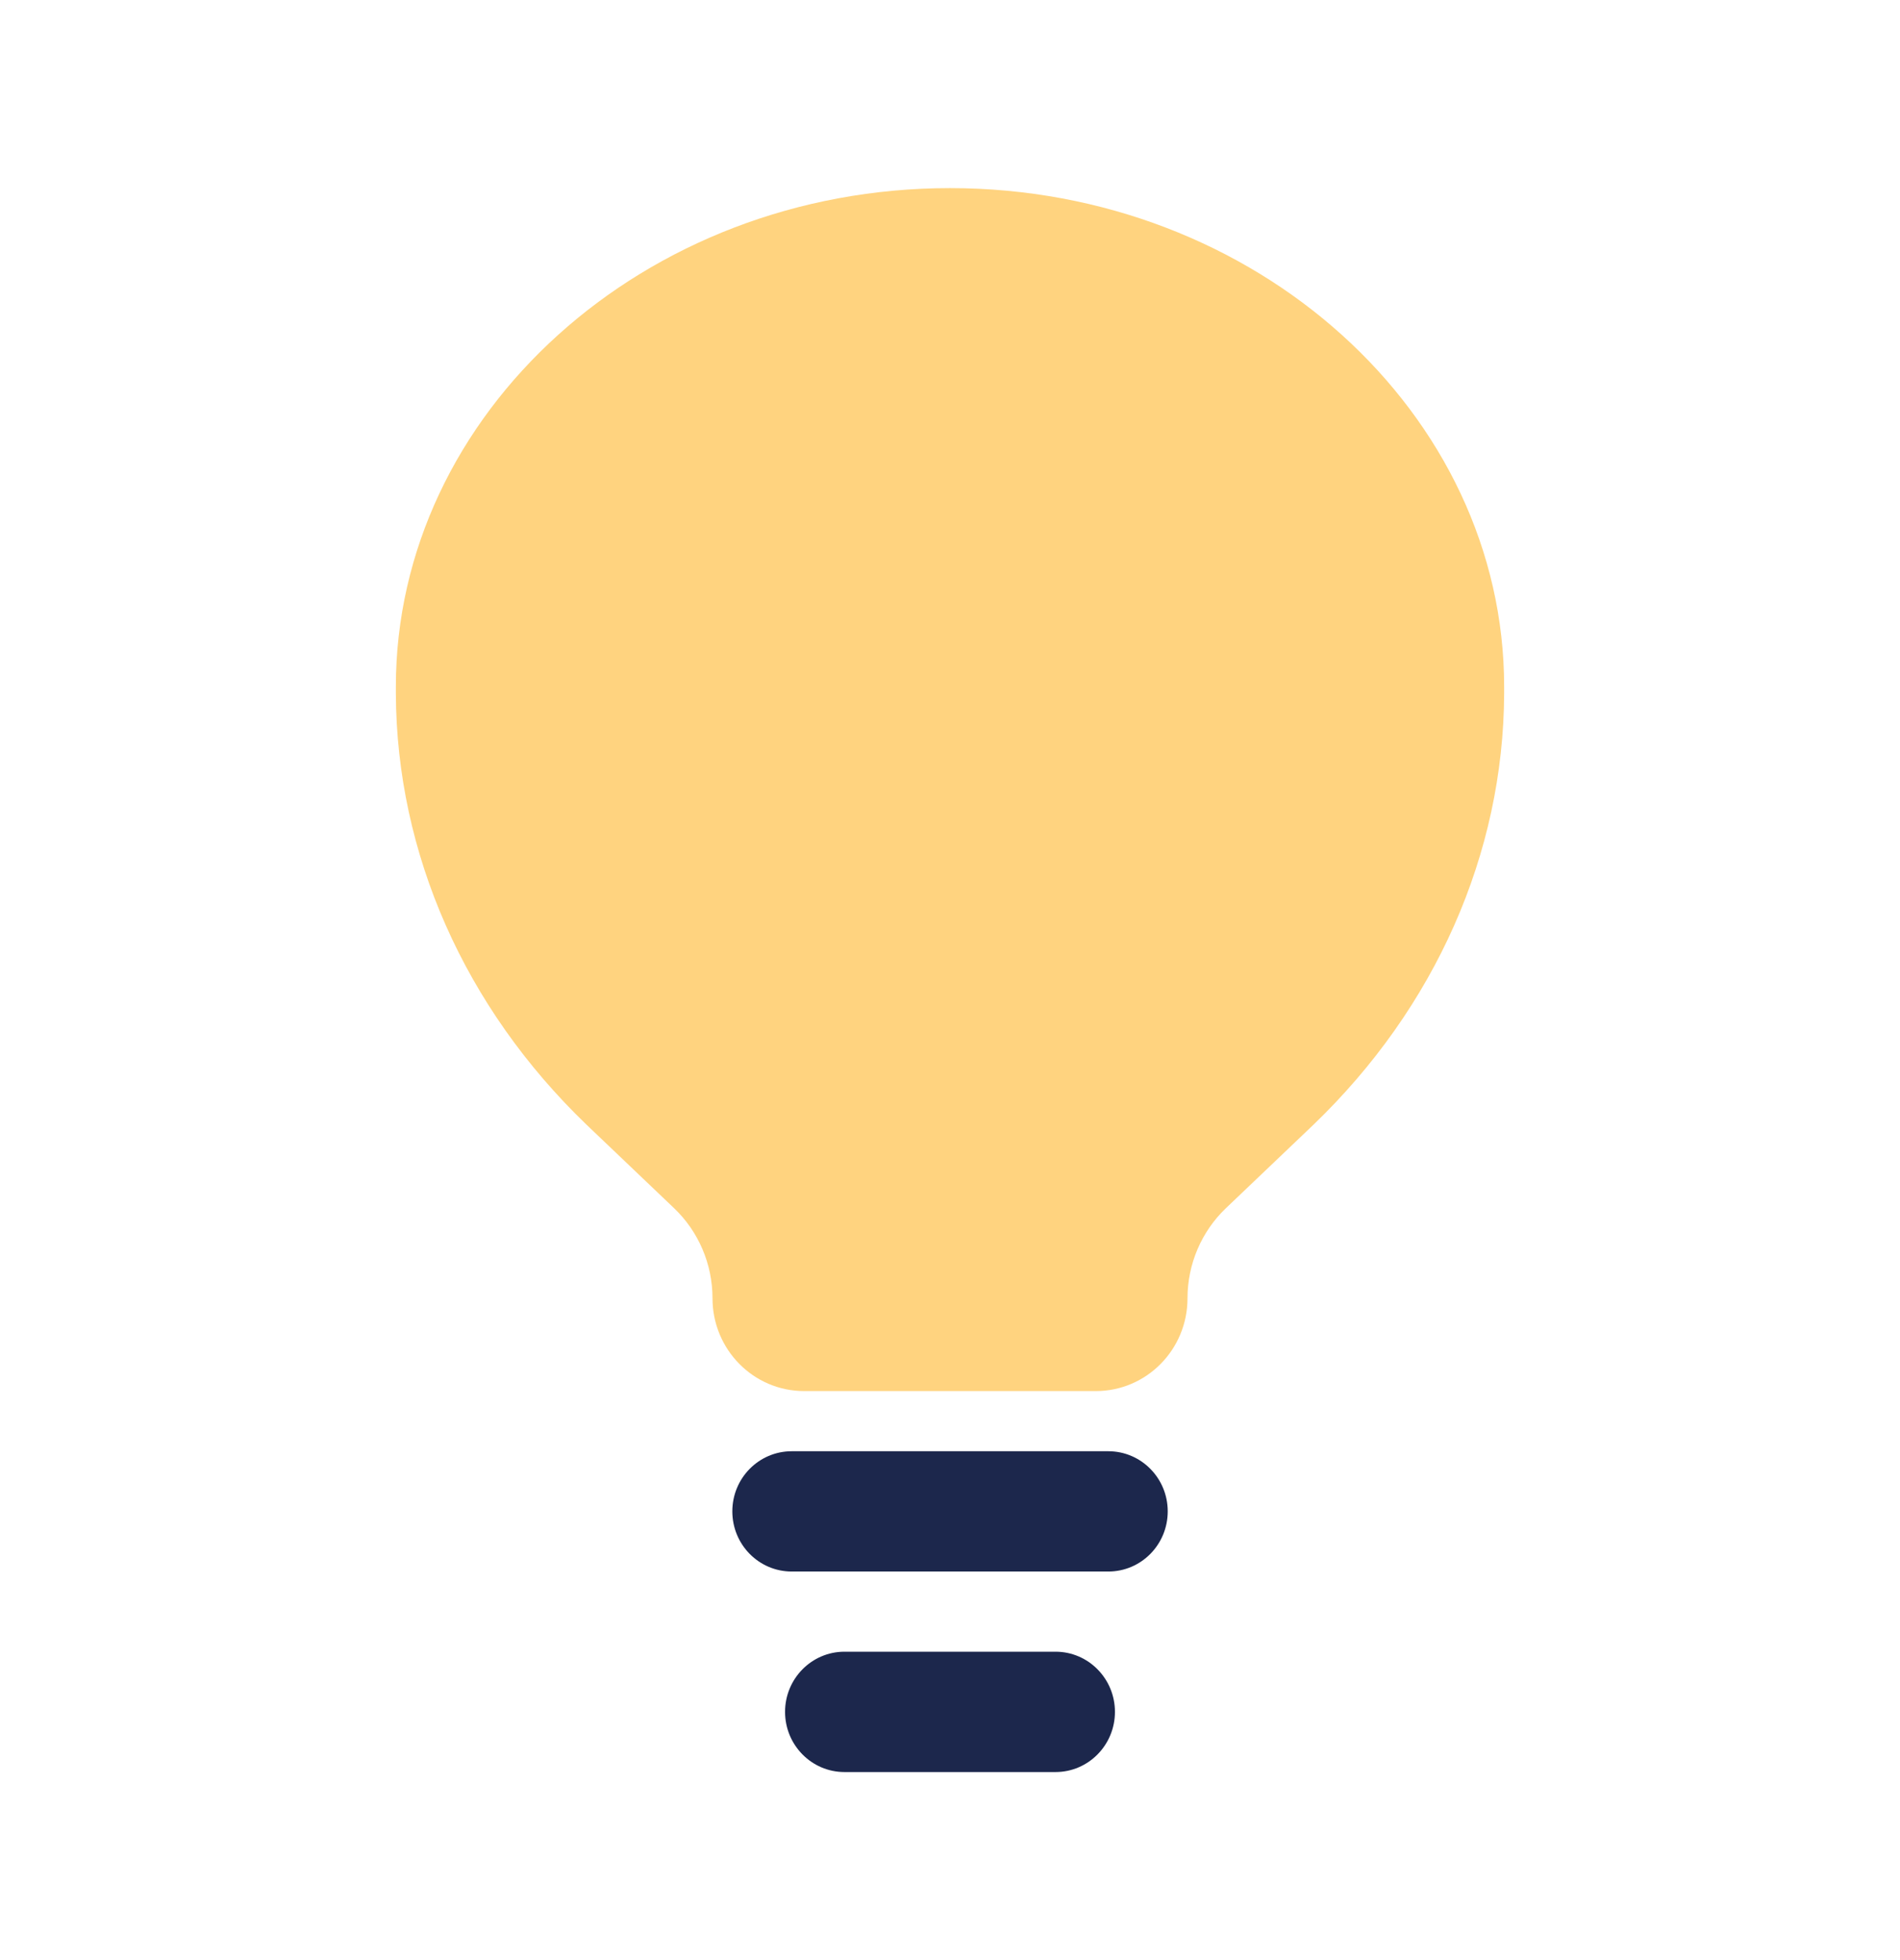 <svg width="32" height="33" viewBox="0 0 32 33" fill="none" xmlns="http://www.w3.org/2000/svg">
<g opacity="0.5">
<path d="M9.881 18.938L11.353 20.341C11.766 20.735 12 21.284 12 21.858C12 22.721 12.691 23.42 13.543 23.42H18.457C19.309 23.42 20 22.721 20 21.858C20 21.284 20.234 20.735 20.647 20.341L22.119 18.938C24.174 16.964 25.322 14.372 25.333 11.676L25.333 11.563C25.333 6.957 21.154 3.167 16 3.167C10.845 3.167 6.667 6.957 6.667 11.563L6.667 11.676C6.678 14.372 7.826 16.964 9.881 18.938Z" fill="#FFA800"/>
</g>
<path fill-rule="evenodd" clip-rule="evenodd" d="M12.334 25.445C12.334 24.886 12.781 24.433 13.334 24.433H18.667C19.219 24.433 19.667 24.886 19.667 25.445C19.667 26.005 19.219 26.458 18.667 26.458H13.334C12.781 26.458 12.334 26.005 12.334 25.445ZM13.222 28.821C13.222 28.262 13.67 27.808 14.222 27.808H17.778C18.33 27.808 18.778 28.262 18.778 28.821C18.778 29.38 18.33 29.834 17.778 29.834H14.222C13.67 29.834 13.222 29.38 13.222 28.821Z" fill="#1C274C"/>
</svg>
